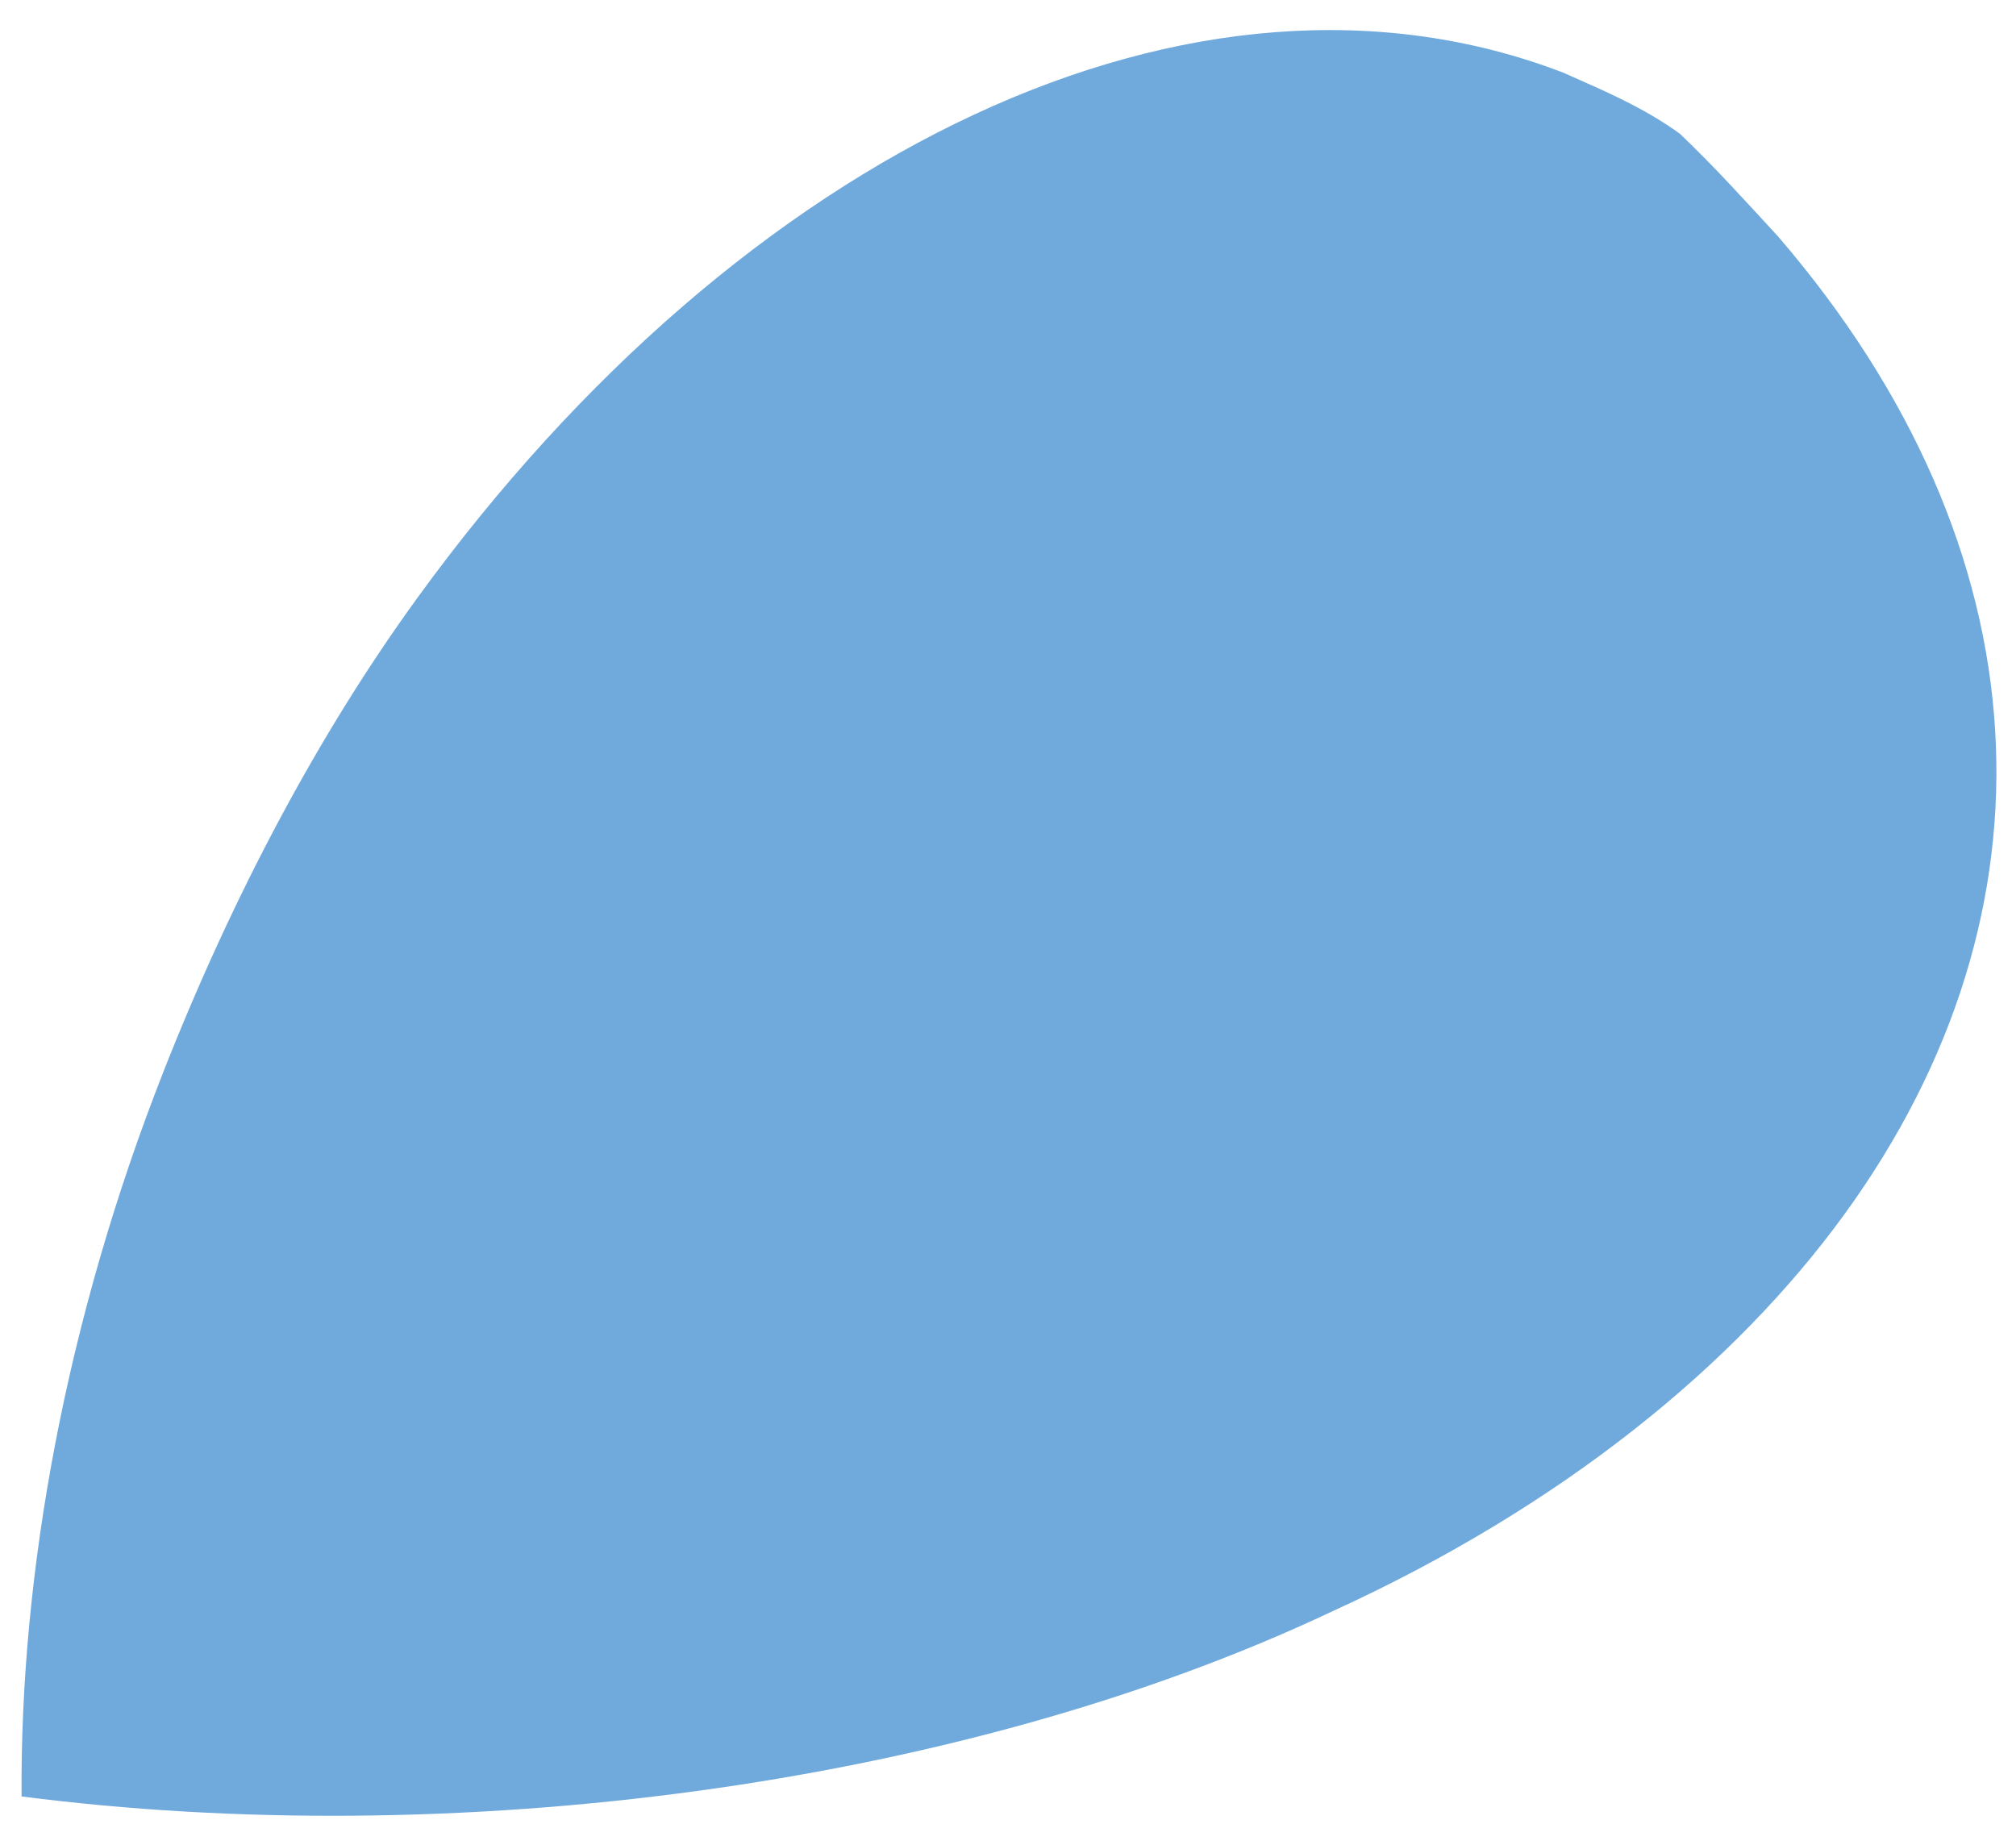 <?xml version="1.0" encoding="utf-8"?>
<!-- Generator: Adobe Illustrator 17.0.0, SVG Export Plug-In . SVG Version: 6.00 Build 0)  -->
<!DOCTYPE svg PUBLIC "-//W3C//DTD SVG 1.1//EN" "http://www.w3.org/Graphics/SVG/1.1/DTD/svg11.dtd">
<svg version="1.1" id="Layer_1" xmlns="http://www.w3.org/2000/svg" xmlns:xlink="http://www.w3.org/1999/xlink" x="0px" y="0px"
	 width="1429.143px" height="1308.131px" viewBox="0 0 1429.143 1308.131" enable-background="new 0 0 1429.143 1308.131"
	 xml:space="preserve">
<path fill="#70AADC" d="M15.286,1273.531c-1.111-159.28,31.673-338.433,100.515-513.642
	c49.363-125.409,110.148-239.747,180.206-336.226C526.01,106.917,847.6-48.795,1108.345,51.577
	c29.451,13.044,57.081,24.767,82.567,43.274c24.661,23.469,46.181,47.435,69.521,72.725
	c191.533,222.488,203.133,478.354,47.153,693.158c-77.99,107.403-200.644,207.395-362.846,281.446
	C678.04,1268.247,317.83,1312.508,15.286,1273.531"/>
</svg>

